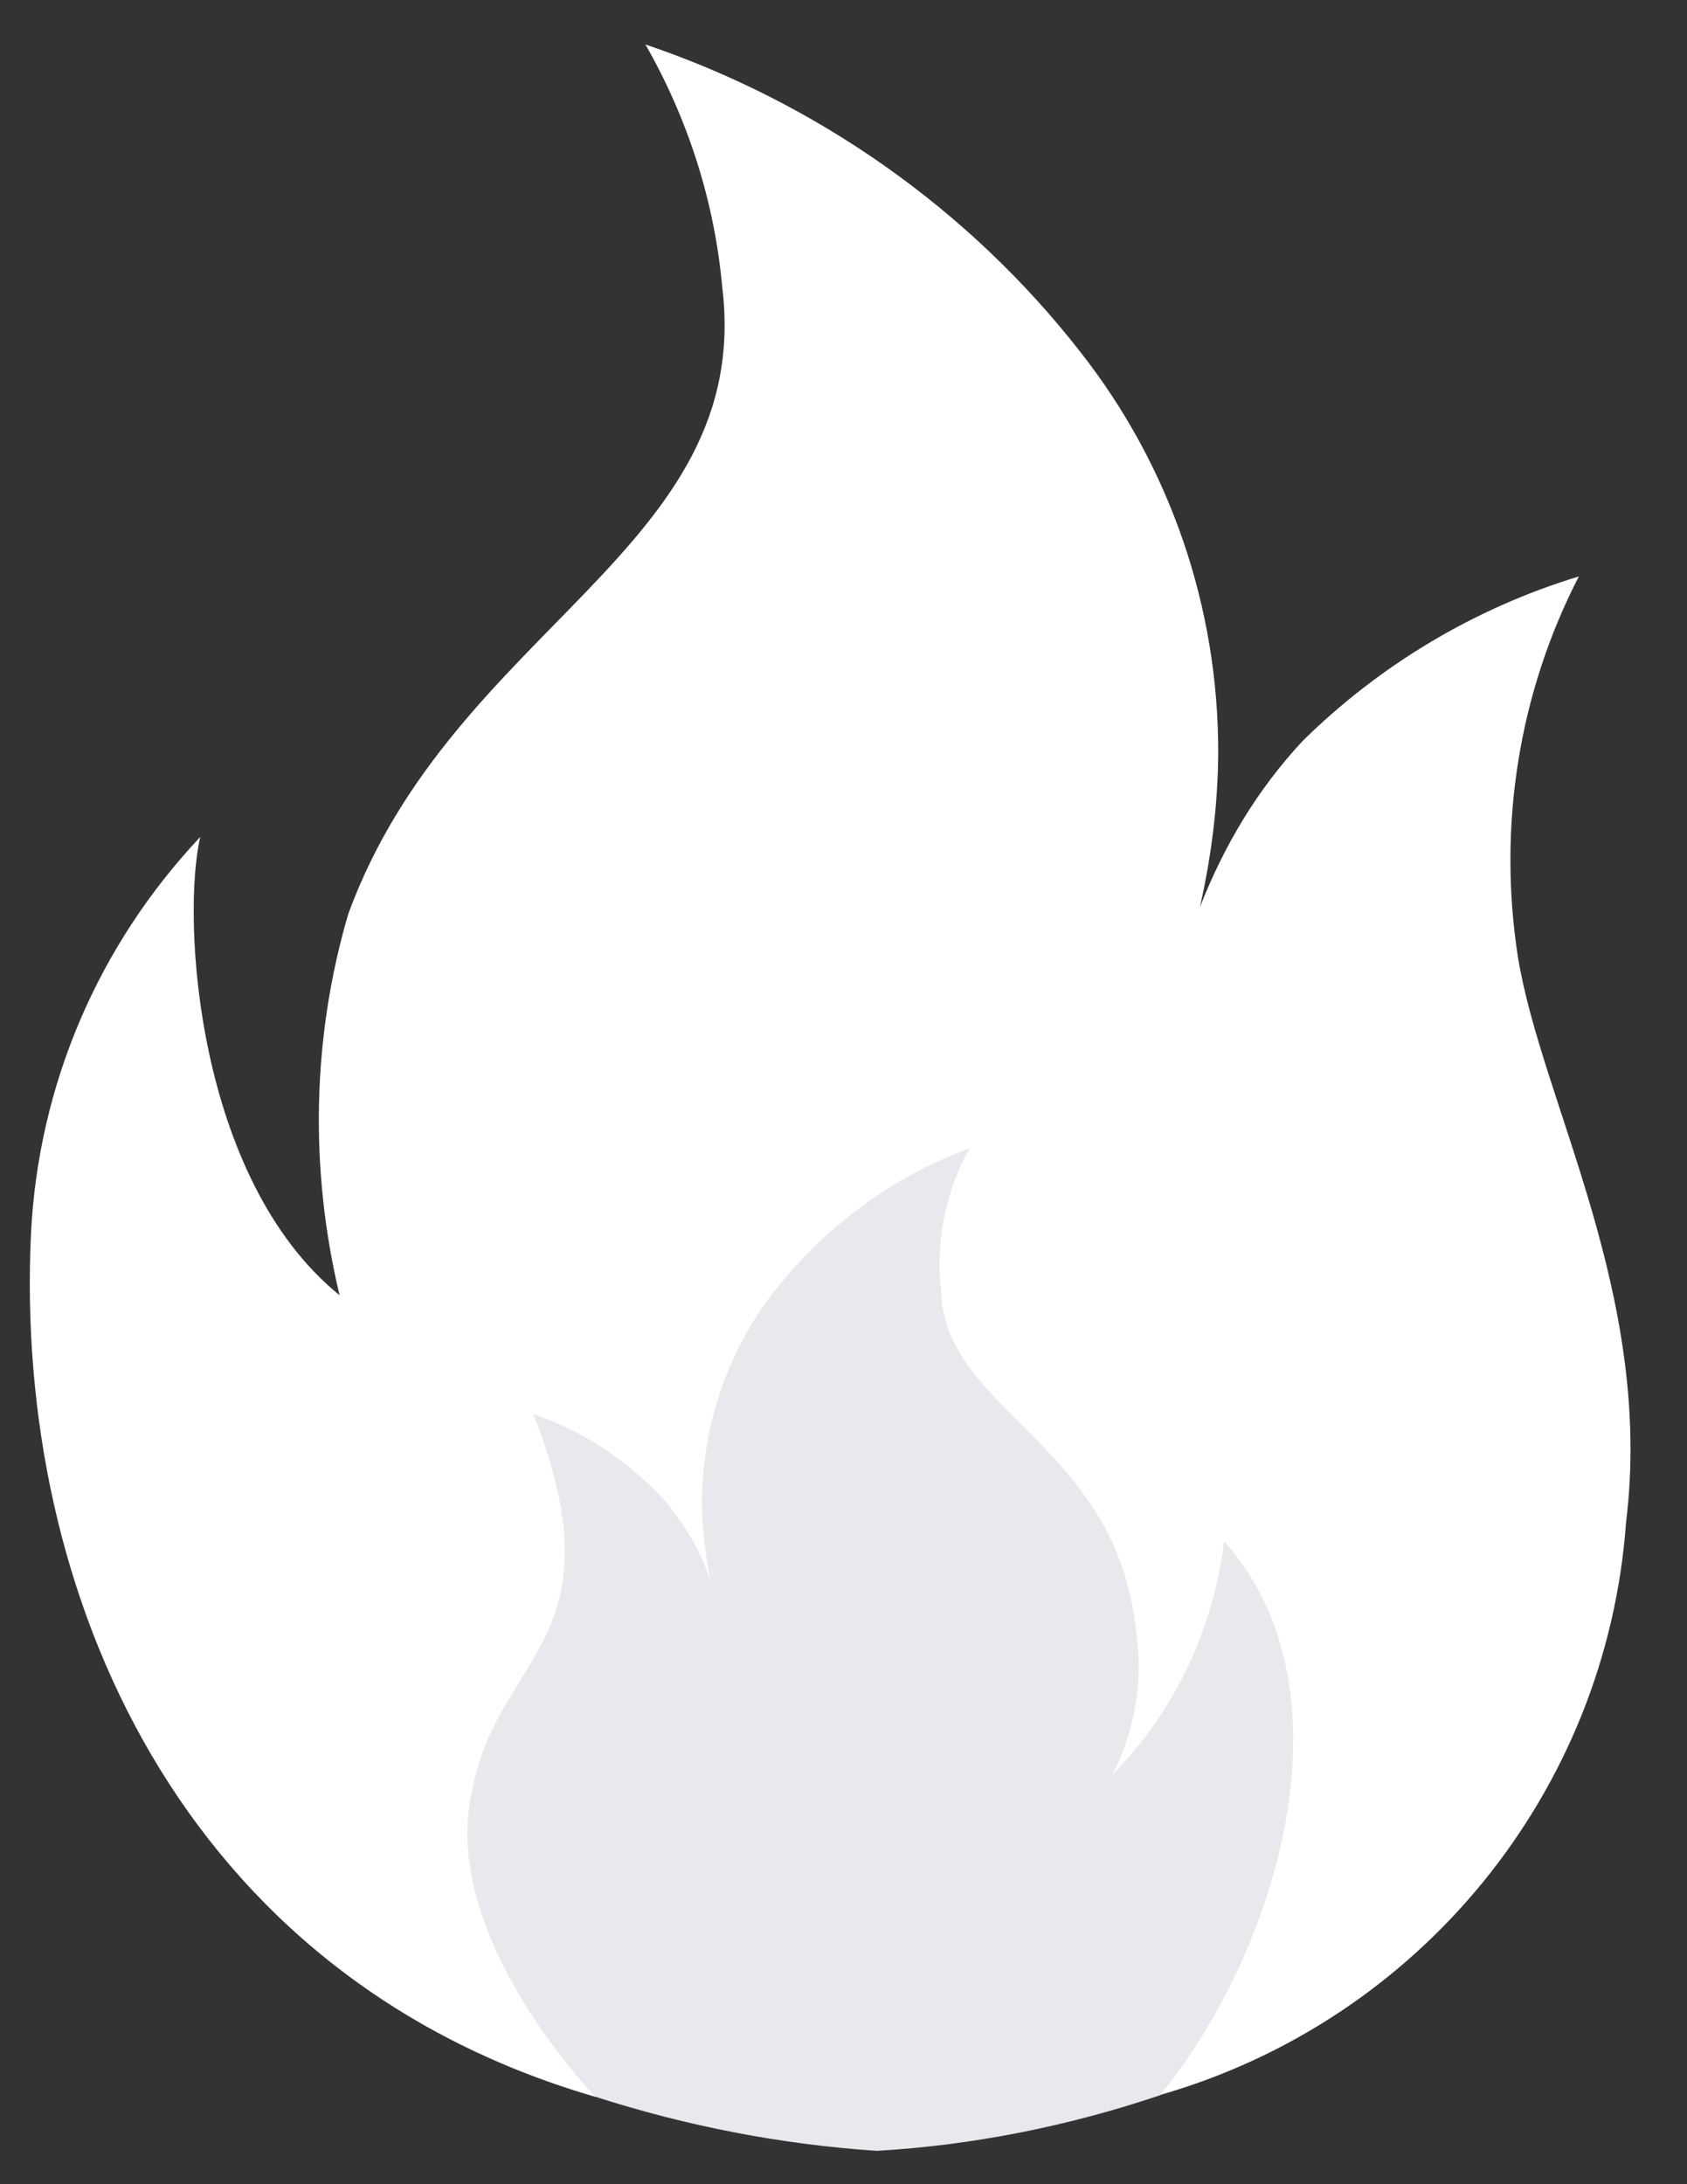 <?xml version="1.0" encoding="utf-8"?>
<!-- Generator: Adobe Illustrator 27.4.0, SVG Export Plug-In . SVG Version: 6.00 Build 0)  -->
<svg version="1.1" id="Layer_1" xmlns="http://www.w3.org/2000/svg" xmlns:xlink="http://www.w3.org/1999/xlink" x="0px" y="0px"
	 viewBox="0 0 85 110" style="enable-background:new 0 0 85 110;" xml:space="preserve">
<rect x="0" y="0" width="85" height="110" fill="#333333" stroke="none"/>
<style type="text/css">
	.st0{fill:#FFFFFF;}
	.st1{fill:#E8E8ED;}
</style>
<path class="st0" d="M29.96,105.59C9.13,99.52,0.71,80.26,1.56,62.15c0.37-7.52,3.39-14.54,8.53-20
	c-0.95,4.09-0.21,17.22,7.02,23.08c-1.52-6.35-1.39-12.99,0.44-19.21c5.31-14.47,20.45-18.34,18.84-31.57
	C36,10.16,34.67,6,32.52,2.24c8.64,2.92,16.31,8.3,21.91,15.48c4.54,5.77,6.97,12.89,6.95,20.22c-0.02,2.62-0.34,5.16-0.92,7.74
	c1.22-3.12,2.92-5.95,5.18-8.37c3.9-3.84,8.68-6.69,13.91-8.28c-3.03,5.88-4.09,12.58-3.07,19.16c1.19,7.32,6.86,17.03,5.45,28.48
	c-0.98,13.58-10.39,25.09-23.49,28.84C49.06,103.35,39.34,103.38,29.96,105.59z"/>
<path class="st1" d="M58.45,105.52c5.8-7.09,9.98-20.32,3.23-27.89c-0.56,4.5-2.53,8.6-5.64,11.76c1.16-2.23,1.58-4.85,1.19-7.31
	c-0.98-9.32-9.53-11.01-9.8-16.89c-0.31-2.58,0.19-5.15,1.41-7.35c-4.12,1.5-7.69,4.28-10.24,7.74c-2.09,2.92-3.24,6.52-3.23,10.17
	c0,1.24,0.19,2.63,0.42,3.85c-0.52-1.58-1.36-2.94-2.4-4.14c-1.8-1.92-4-3.39-6.52-4.24c4.47,11.32-1.76,12.09-3.05,18.84
	c-1.57,6.36,4.17,13.36,6.16,15.53c4.63,1.49,9.39,2.41,14.2,2.73C49.02,108.04,53.82,107.08,58.45,105.52z"/>
</svg>
